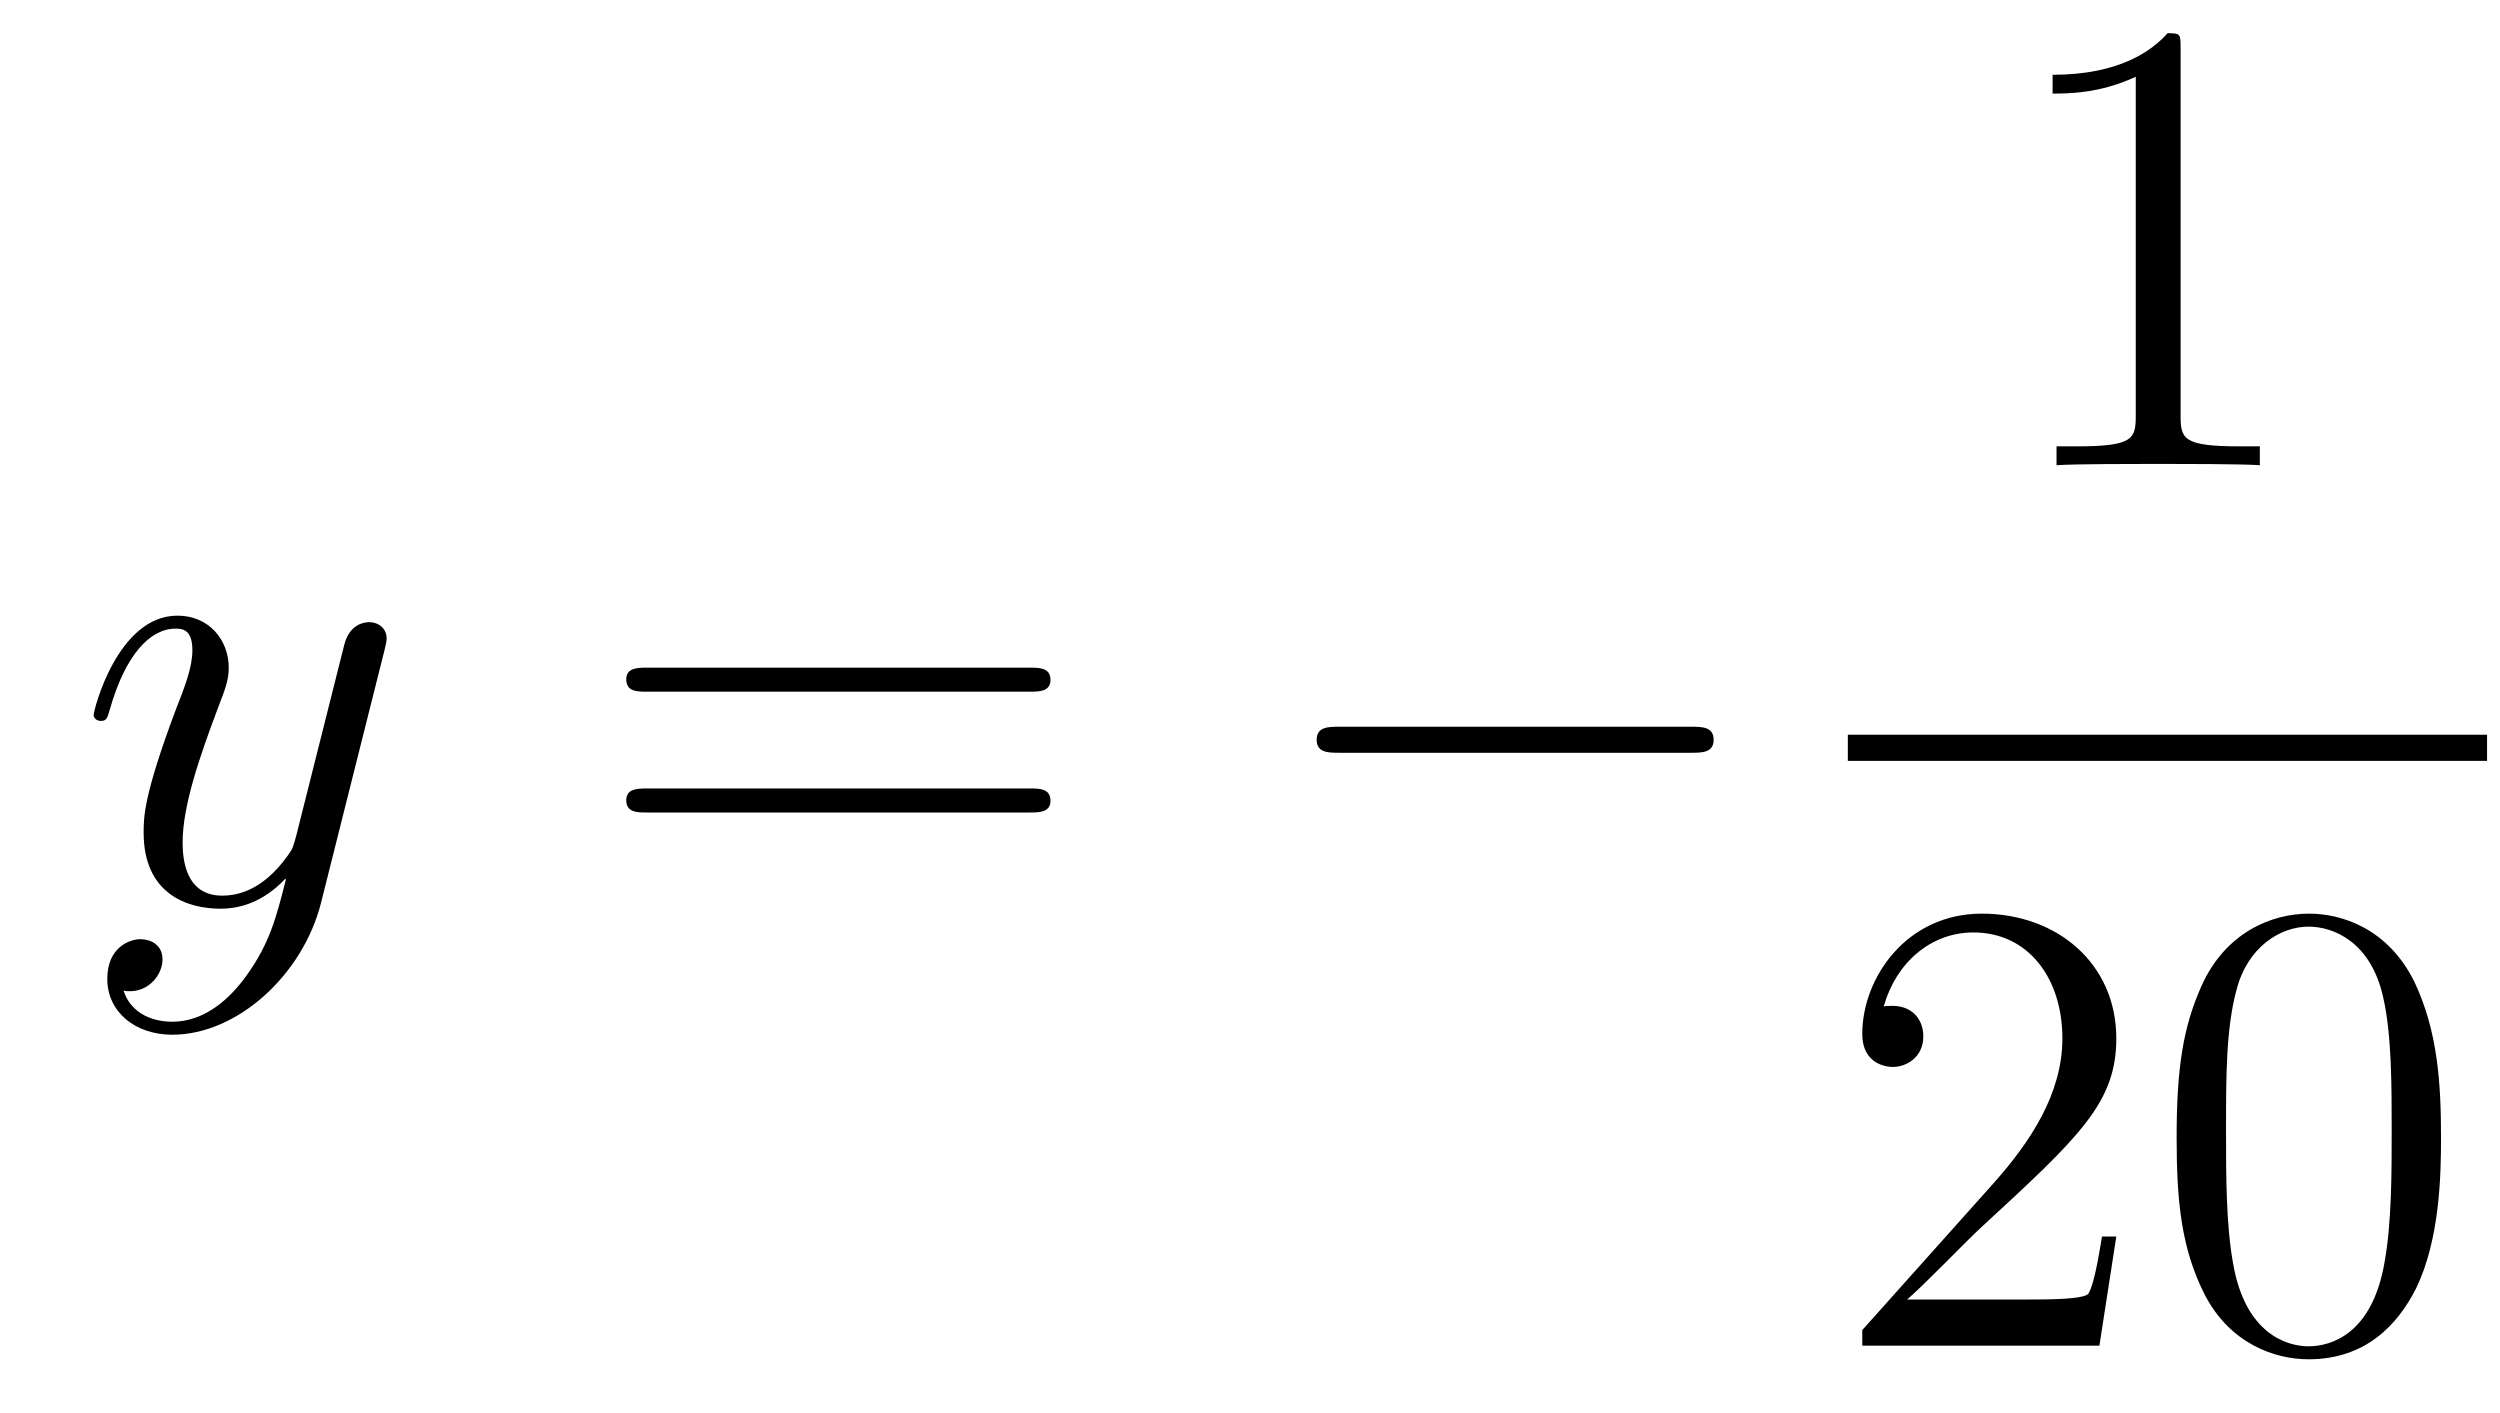 <?xml version='1.0'?>
<!-- This file was generated by dvisvgm 1.14.1 -->
<svg height='26pt' version='1.1' viewBox='0 -26 46 26' width='46pt' xmlns='http://www.w3.org/2000/svg' xmlns:xlink='http://www.w3.org/1999/xlink'>
<g id='page1'>
<g transform='matrix(1 0 0 1 -127 641)'>
<path d='M131.544 -649.061C131.221 -648.607 130.755 -648.2 130.169 -648.2C130.026 -648.2 129.452 -648.224 129.273 -648.774C129.308 -648.762 129.368 -648.762 129.392 -648.762C129.751 -648.762 129.99 -649.073 129.99 -649.348C129.99 -649.623 129.763 -649.719 129.583 -649.719C129.392 -649.719 128.974 -649.575 128.974 -648.989C128.974 -648.38 129.488 -647.961 130.169 -647.961C131.365 -647.961 132.572 -649.061 132.907 -650.388L134.078 -655.05C134.09 -655.11 134.114 -655.182 134.114 -655.253C134.114 -655.433 133.971 -655.552 133.791 -655.552C133.684 -655.552 133.433 -655.504 133.337 -655.146L132.453 -651.631C132.393 -651.416 132.393 -651.392 132.297 -651.261C132.058 -650.926 131.663 -650.52 131.09 -650.52C130.42 -650.52 130.36 -651.177 130.36 -651.5C130.36 -652.181 130.683 -653.102 131.006 -653.962C131.138 -654.309 131.209 -654.476 131.209 -654.715C131.209 -655.218 130.851 -655.672 130.265 -655.672C129.165 -655.672 128.723 -653.938 128.723 -653.843C128.723 -653.795 128.771 -653.735 128.854 -653.735C128.962 -653.735 128.974 -653.783 129.022 -653.95C129.308 -654.954 129.763 -655.433 130.229 -655.433C130.337 -655.433 130.54 -655.433 130.54 -655.038C130.54 -654.727 130.408 -654.381 130.229 -653.927C129.643 -652.36 129.643 -651.966 129.643 -651.679C129.643 -650.543 130.456 -650.28 131.054 -650.28C131.401 -650.28 131.831 -650.388 132.249 -650.83L132.261 -650.818C132.082 -650.113 131.962 -649.647 131.544 -649.061Z' fill-rule='evenodd'/>
<path d='M145.947 -654.273C146.114 -654.273 146.329 -654.273 146.329 -654.488C146.329 -654.715 146.126 -654.715 145.947 -654.715H138.906C138.738 -654.715 138.523 -654.715 138.523 -654.5C138.523 -654.273 138.727 -654.273 138.906 -654.273H145.947ZM145.947 -652.05C146.114 -652.05 146.329 -652.05 146.329 -652.265C146.329 -652.492 146.126 -652.492 145.947 -652.492H138.906C138.738 -652.492 138.523 -652.492 138.523 -652.277C138.523 -652.05 138.727 -652.05 138.906 -652.05H145.947Z' fill-rule='evenodd'/>
<path d='M158.113 -653.149C158.316 -653.149 158.531 -653.149 158.531 -653.388C158.531 -653.628 158.316 -653.628 158.113 -653.628H151.646C151.443 -653.628 151.227 -653.628 151.227 -653.388C151.227 -653.149 151.443 -653.149 151.646 -653.149H158.113Z' fill-rule='evenodd'/>
<path d='M167.123 -666.102C167.123 -666.378 167.123 -666.389 166.884 -666.389C166.597 -666.067 165.999 -665.624 164.768 -665.624V-665.278C165.043 -665.278 165.64 -665.278 166.298 -665.588V-659.36C166.298 -658.93 166.262 -658.787 165.21 -658.787H164.84V-658.44C165.162 -658.464 166.322 -658.464 166.716 -658.464C167.111 -658.464 168.258 -658.464 168.581 -658.44V-658.787H168.211C167.159 -658.787 167.123 -658.93 167.123 -659.36V-666.102Z' fill-rule='evenodd'/>
<path d='M161 -653H172.762V-653.481H161'/>
<path d='M165.94 -644.248H165.677C165.641 -644.045 165.545 -643.387 165.426 -643.196C165.342 -643.089 164.661 -643.089 164.302 -643.089H162.091C162.413 -643.364 163.143 -644.129 163.453 -644.416C165.27 -646.089 165.94 -646.711 165.94 -647.894C165.94 -649.269 164.852 -650.189 163.465 -650.189S161.266 -649.006 161.266 -647.978C161.266 -647.368 161.792 -647.368 161.828 -647.368C162.079 -647.368 162.389 -647.547 162.389 -647.93C162.389 -648.265 162.162 -648.492 161.828 -648.492C161.72 -648.492 161.696 -648.492 161.66 -648.48C161.888 -649.293 162.533 -649.843 163.31 -649.843C164.326 -649.843 164.948 -648.994 164.948 -647.894C164.948 -646.878 164.362 -645.993 163.681 -645.228L161.266 -642.527V-642.24H165.629L165.94 -644.248ZM171.915 -646.065C171.915 -647.058 171.856 -648.026 171.425 -648.934C170.935 -649.927 170.074 -650.189 169.489 -650.189C168.795 -650.189 167.946 -649.843 167.504 -648.851C167.17 -648.097 167.05 -647.356 167.05 -646.065C167.05 -644.906 167.134 -644.033 167.564 -643.184C168.03 -642.276 168.855 -641.989 169.477 -641.989C170.517 -641.989 171.114 -642.611 171.461 -643.304C171.891 -644.2 171.915 -645.372 171.915 -646.065ZM169.477 -642.228C169.094 -642.228 168.317 -642.443 168.09 -643.746C167.959 -644.463 167.959 -645.372 167.959 -646.209C167.959 -647.189 167.959 -648.073 168.15 -648.779C168.353 -649.58 168.963 -649.95 169.477 -649.95C169.931 -649.95 170.624 -649.675 170.851 -648.648C171.007 -647.966 171.007 -647.022 171.007 -646.209C171.007 -645.408 171.007 -644.499 170.875 -643.77C170.648 -642.455 169.895 -642.228 169.477 -642.228Z' fill-rule='evenodd'/>
</g>
</g>
</svg>
